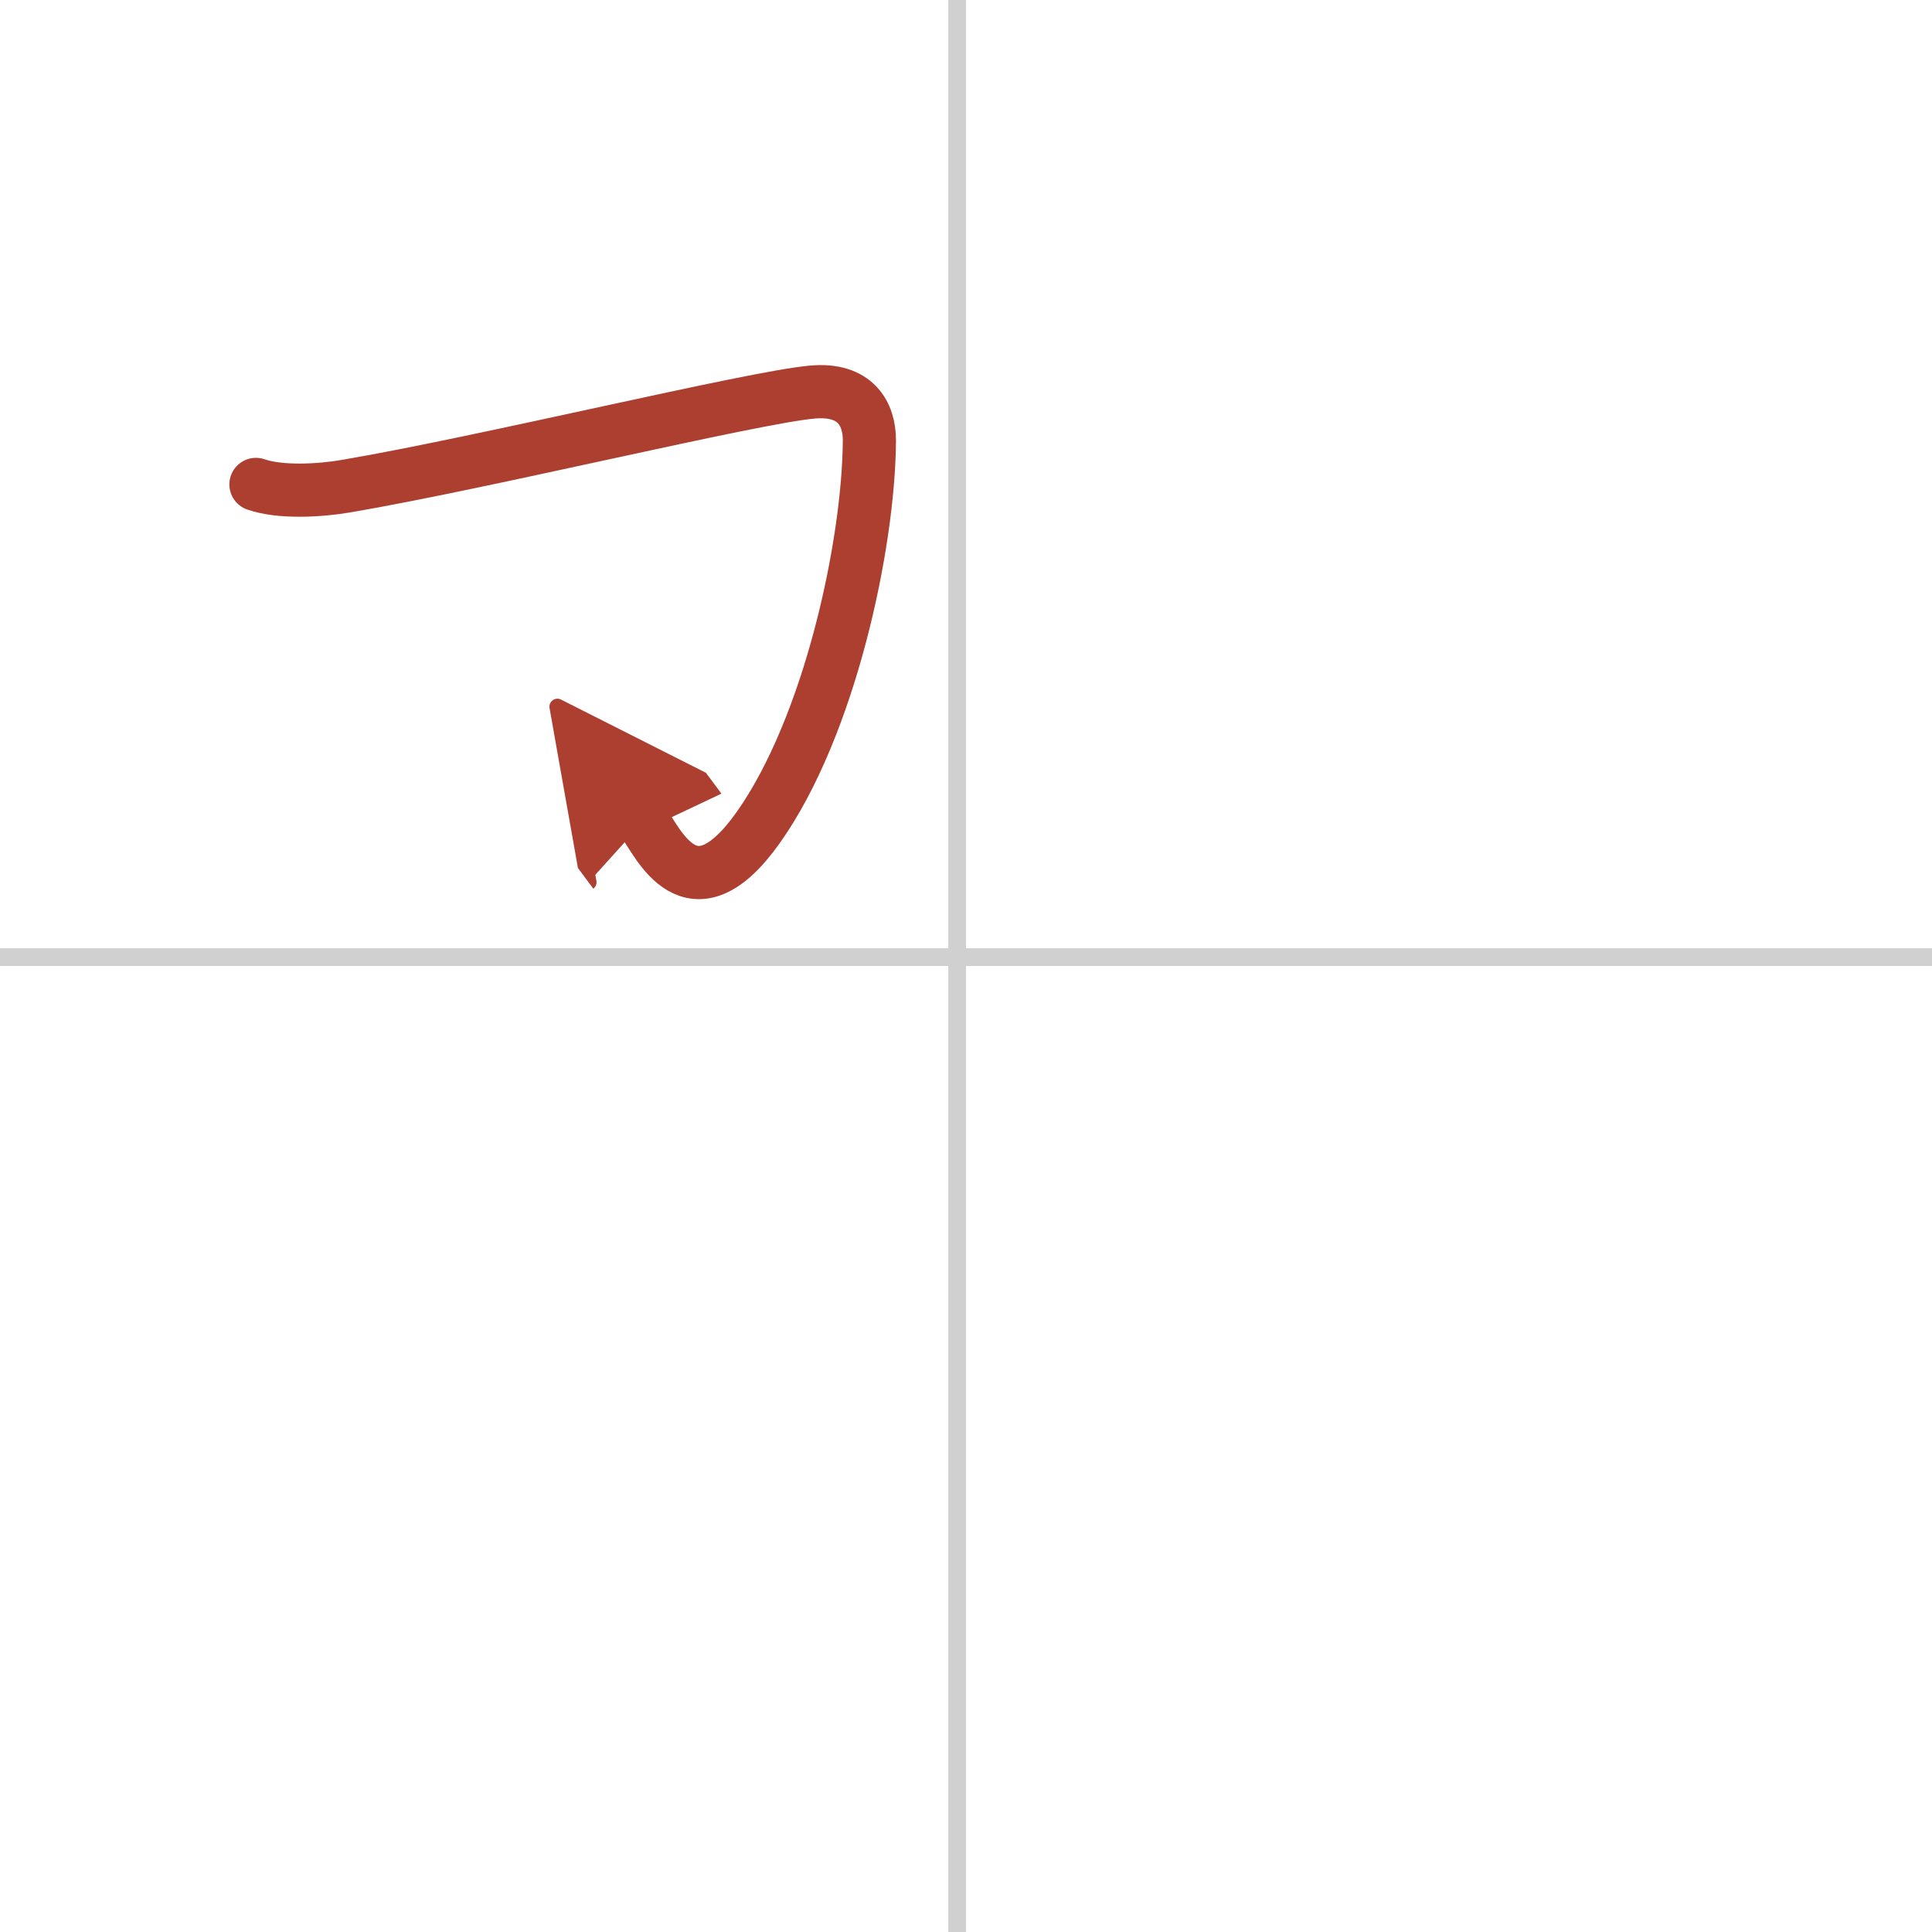 <svg width="400" height="400" viewBox="0 0 109 109" xmlns="http://www.w3.org/2000/svg"><defs><marker id="a" markerWidth="4" orient="auto" refX="1" refY="5" viewBox="0 0 10 10"><polyline points="0 0 10 5 0 10 1 5" fill="#ad3f31" stroke="#ad3f31"/></marker></defs><g fill="none" stroke-linecap="round" stroke-linejoin="round" stroke-width="3"><rect width="100%" height="100%" fill="#fff" stroke="#fff"/><line x1="54" x2="54" y2="109" stroke="#d0d0d0" stroke-width="1"/><line x2="109" y1="54" y2="54" stroke="#d0d0d0" stroke-width="1"/><path d="m14.44 27.33c1.39 0.48 3.61 0.35 5.07 0.1 7.72-1.31 22.93-5.01 26.32-5.31 2.43-0.22 3.23 1.22 3.22 2.75-0.04 5.89-2.25 16.15-6.28 21.83-3.77 5.3-5.65 0.8-6.49-0.33" marker-end="url(#a)" stroke="#ad3f31"/></g></svg>
